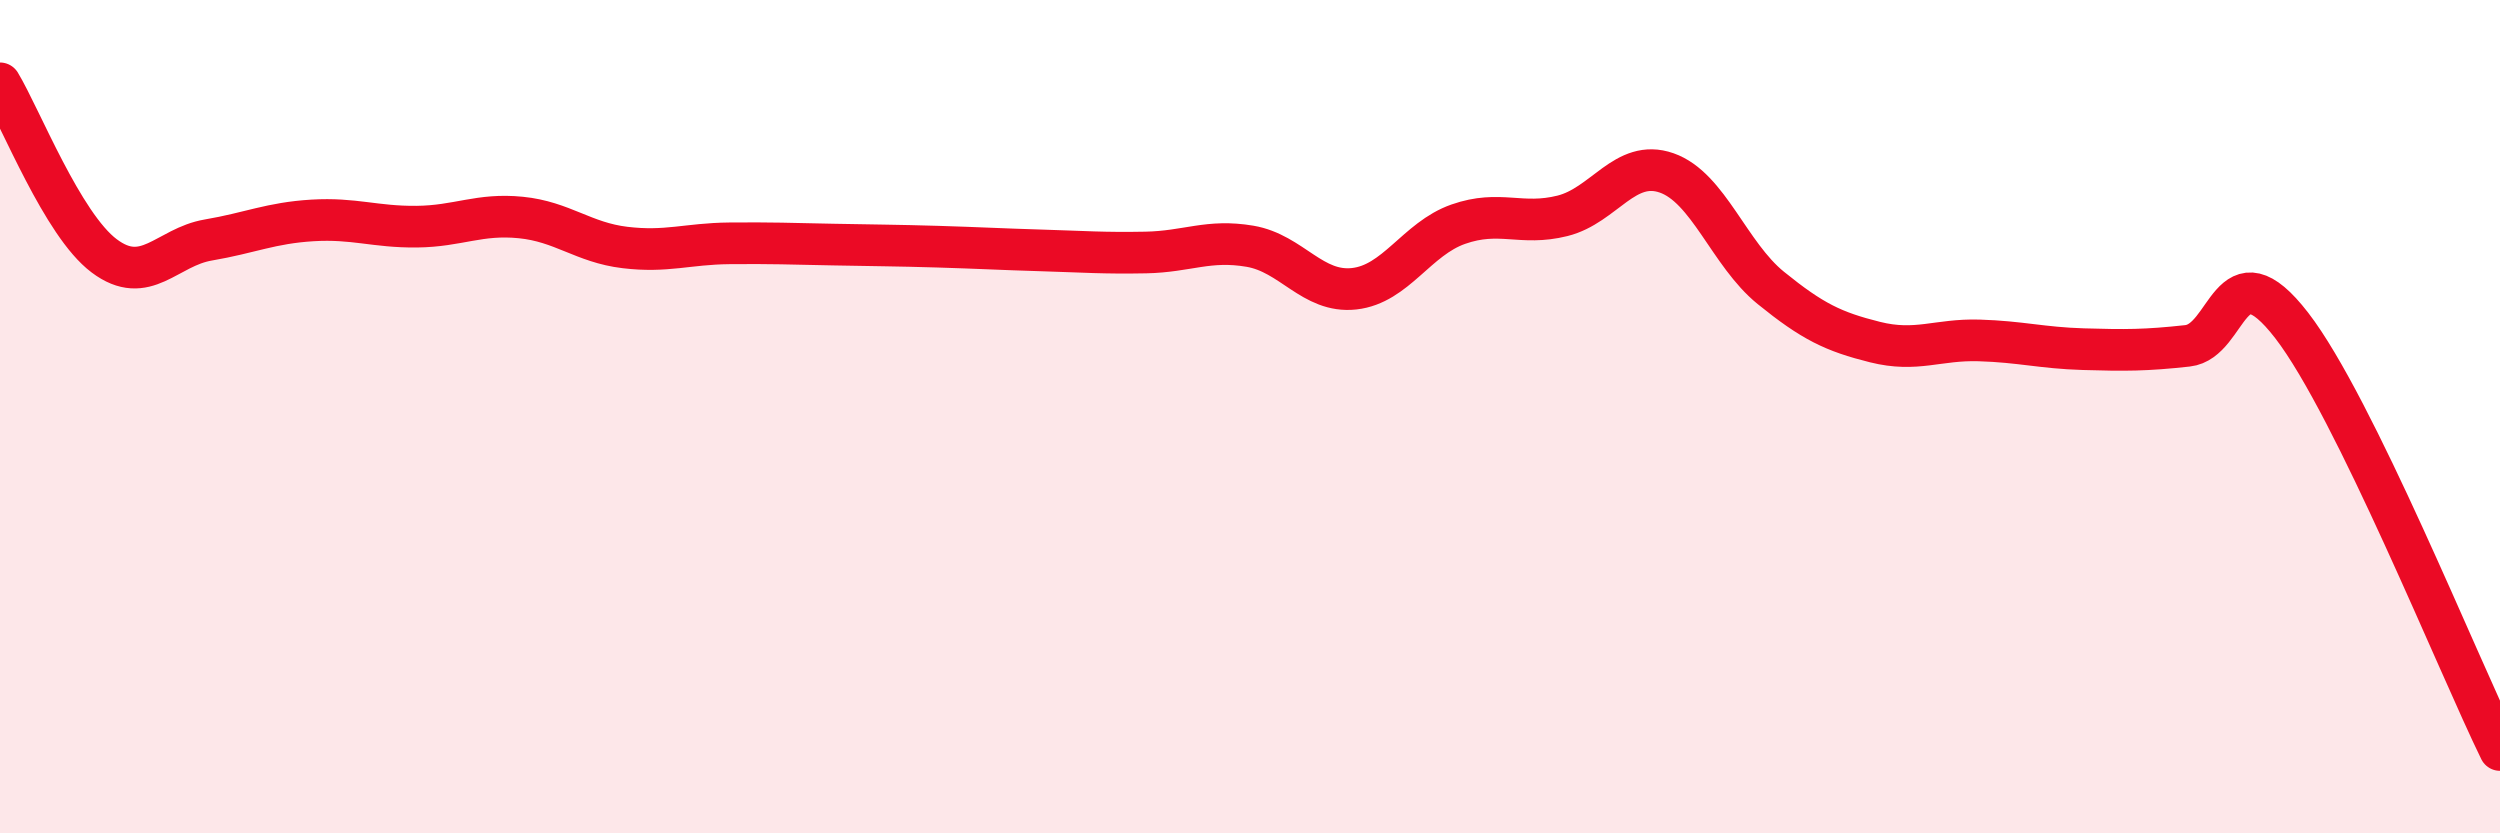 
    <svg width="60" height="20" viewBox="0 0 60 20" xmlns="http://www.w3.org/2000/svg">
      <path
        d="M 0,2 C 0.5,2.83 1.5,5.39 2.5,6.14 C 3.5,6.89 4,5.93 5,5.76 C 6,5.59 6.5,5.35 7.5,5.29 C 8.5,5.23 9,5.45 10,5.44 C 11,5.43 11.5,5.12 12.5,5.22 C 13.5,5.32 14,5.82 15,5.94 C 16,6.06 16.5,5.85 17.5,5.84 C 18.5,5.83 19,5.85 20,5.87 C 21,5.89 21.5,5.89 22.5,5.92 C 23.5,5.95 24,5.98 25,6.01 C 26,6.04 26.5,6.08 27.5,6.06 C 28.5,6.04 29,5.74 30,5.91 C 31,6.08 31.5,7.04 32.5,6.93 C 33.5,6.82 34,5.73 35,5.38 C 36,5.03 36.5,5.43 37.5,5.18 C 38.5,4.93 39,3.8 40,4.15 C 41,4.5 41.5,6.1 42.5,6.91 C 43.5,7.72 44,7.96 45,8.21 C 46,8.46 46.5,8.14 47.5,8.17 C 48.5,8.2 49,8.35 50,8.38 C 51,8.41 51.5,8.41 52.5,8.3 C 53.5,8.19 53.5,5.87 55,7.81 C 56.5,9.75 59,15.96 60,18L60 20L0 20Z"
        fill="#EB0A25"
        opacity="0.1"
        stroke-linecap="round"
        stroke-linejoin="round"
      />
      <path
        d="M 0,2 C 0.5,2.83 1.5,5.39 2.5,6.14 C 3.5,6.89 4,5.93 5,5.76 C 6,5.59 6.5,5.35 7.5,5.29 C 8.5,5.23 9,5.45 10,5.44 C 11,5.43 11.5,5.12 12.5,5.22 C 13.5,5.32 14,5.82 15,5.94 C 16,6.06 16.5,5.85 17.5,5.84 C 18.5,5.83 19,5.85 20,5.87 C 21,5.89 21.5,5.89 22.5,5.92 C 23.5,5.95 24,5.98 25,6.01 C 26,6.04 26.5,6.08 27.5,6.06 C 28.5,6.04 29,5.74 30,5.91 C 31,6.08 31.5,7.04 32.5,6.93 C 33.5,6.82 34,5.73 35,5.38 C 36,5.03 36.5,5.43 37.5,5.18 C 38.5,4.93 39,3.8 40,4.15 C 41,4.5 41.5,6.1 42.5,6.91 C 43.5,7.72 44,7.96 45,8.21 C 46,8.46 46.5,8.14 47.5,8.17 C 48.5,8.2 49,8.35 50,8.38 C 51,8.41 51.5,8.41 52.5,8.3 C 53.5,8.19 53.5,5.87 55,7.81 C 56.5,9.75 59,15.96 60,18"
        stroke="#EB0A25"
        stroke-width="1"
        fill="none"
        stroke-linecap="round"
        stroke-linejoin="round"
      />
    </svg>
  